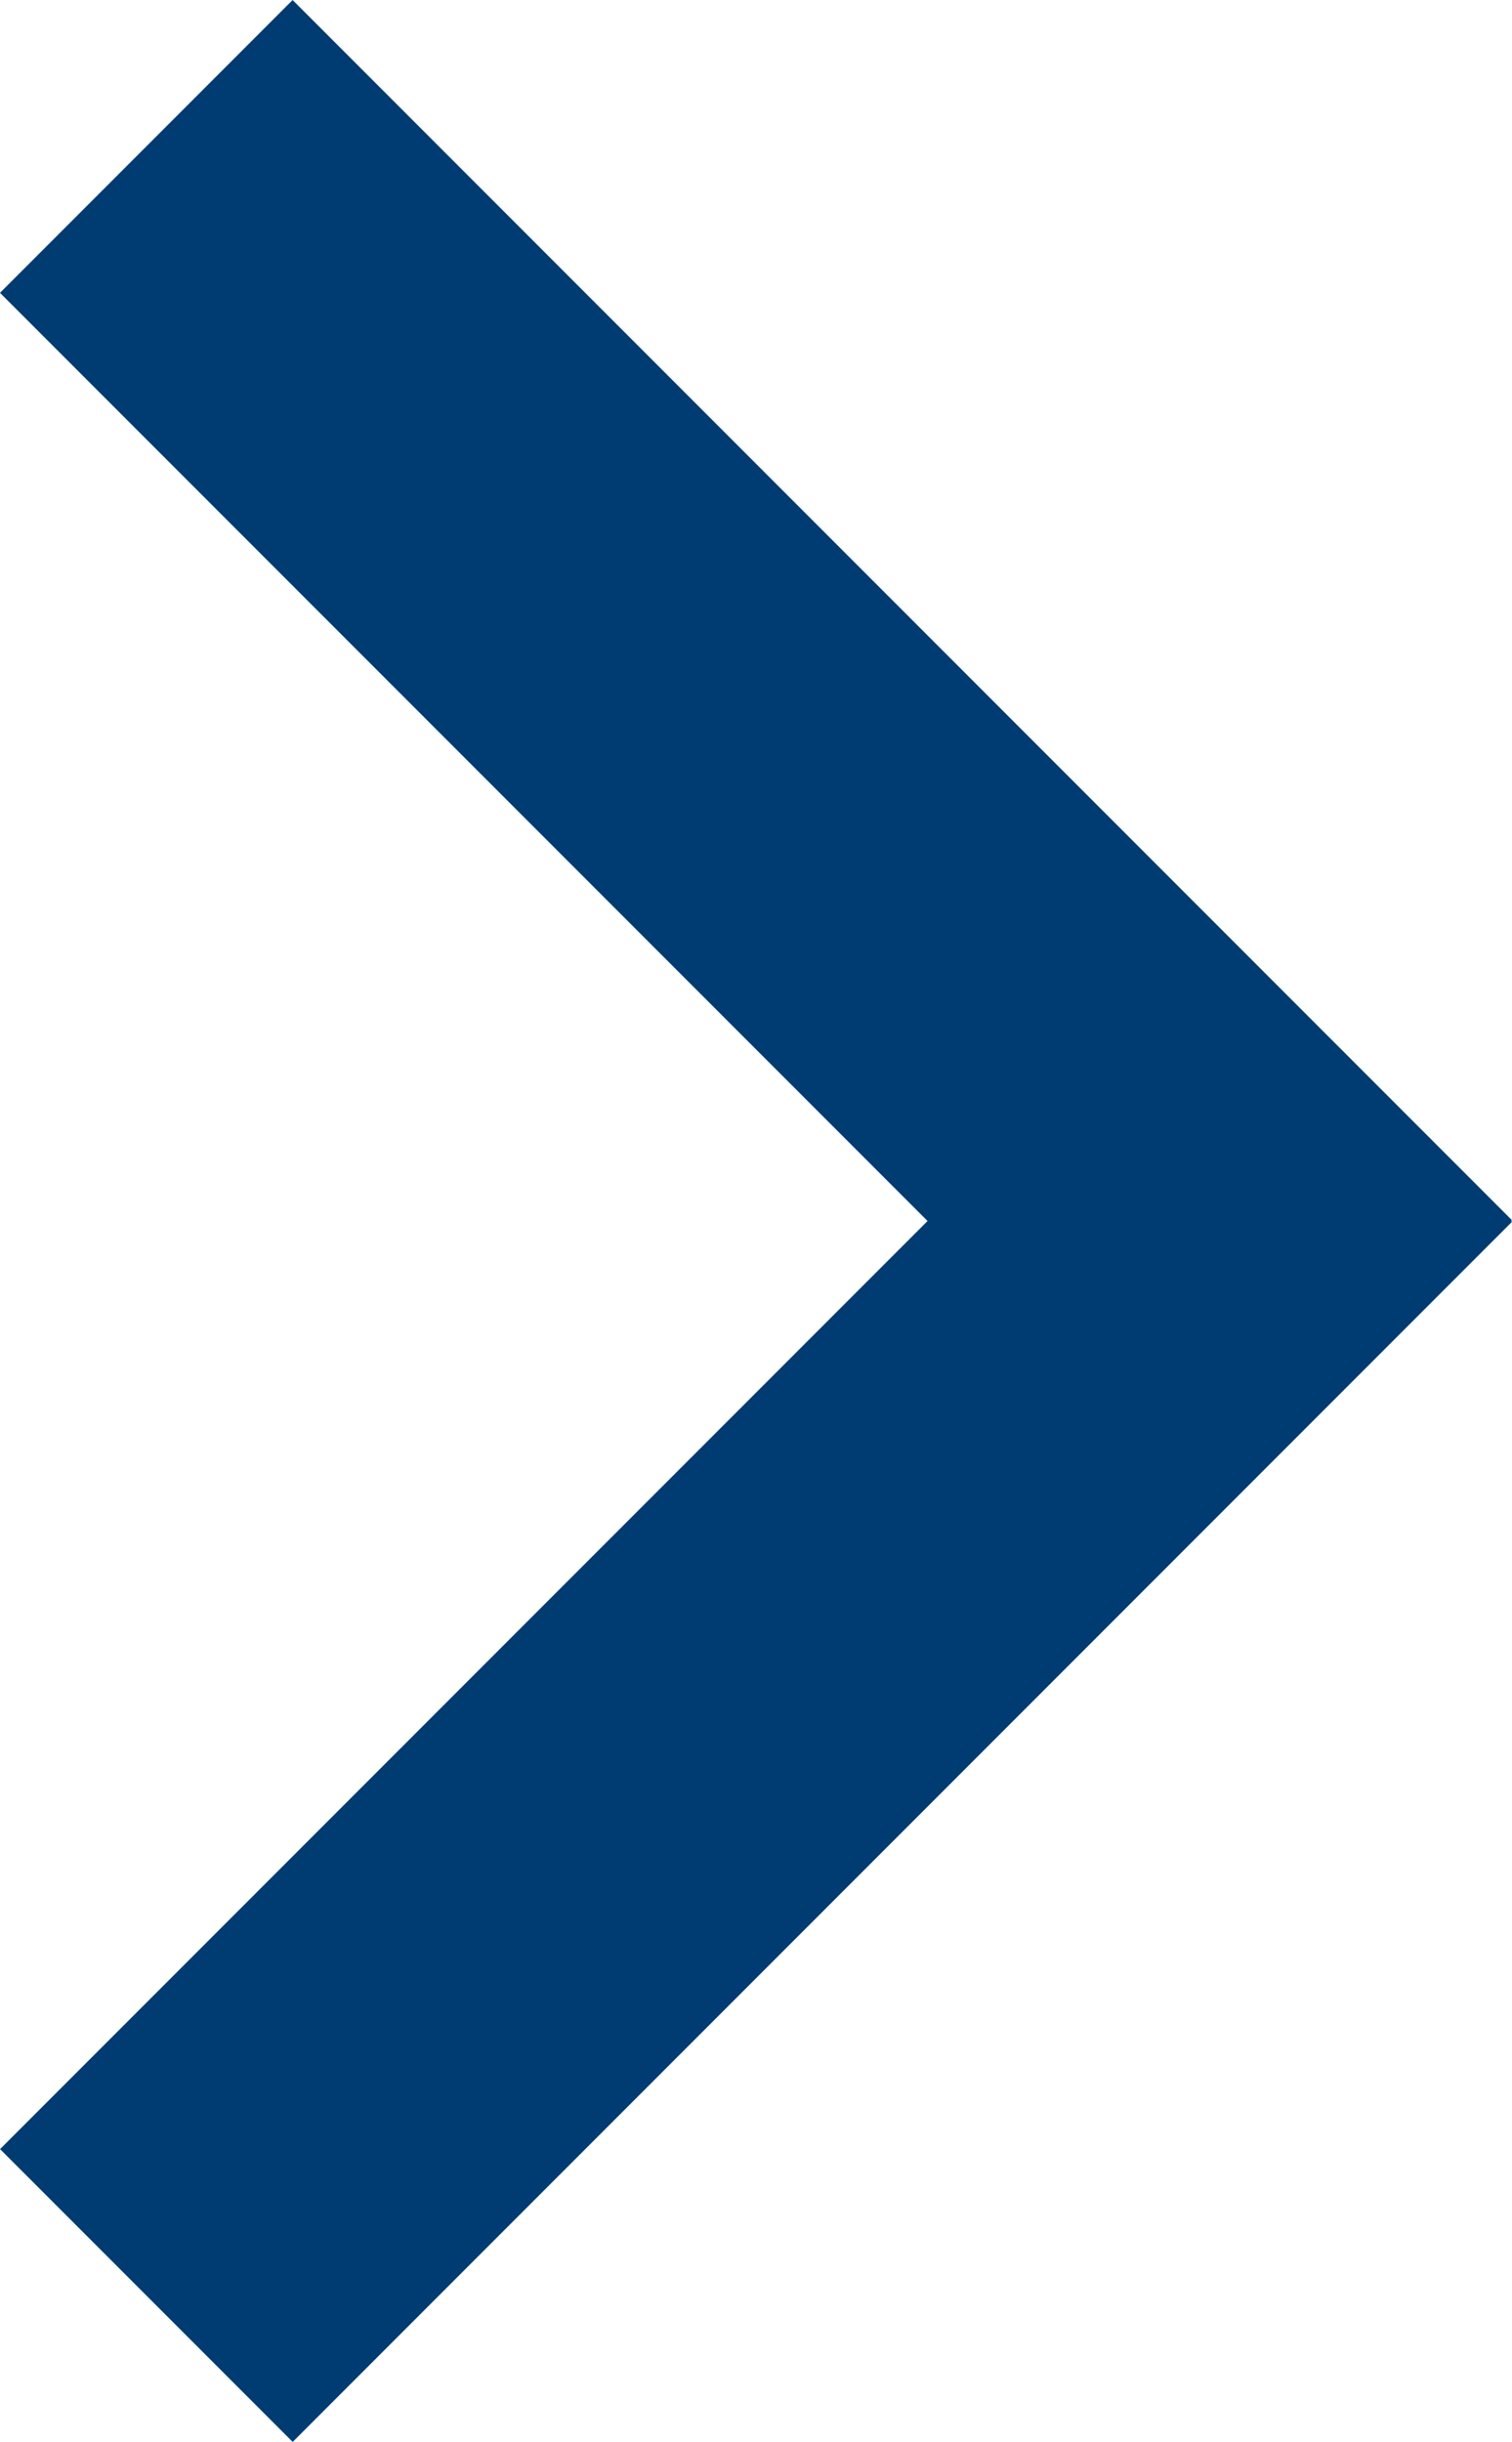 <svg xmlns="http://www.w3.org/2000/svg" width="18.758" height="30.273" viewBox="0 0 18.758 30.273">
    <defs>
        <style>
            .cls-1{fill:#003c71}
        </style>
    </defs>
    <g id="ArrowCarousel" transform="rotate(-90 7.637 22.637)">
        <g id="Group_293" data-name="Group 293" transform="translate(0 15)">
            <path id="Rectangle_487" d="M0 0h21.392v5.134H0z" class="cls-1" data-name="Rectangle 487" transform="rotate(45 1.814 4.382)"/>
            <path id="Rectangle_488" d="M0 0h21.392v5.134H0z" class="cls-1" data-name="Rectangle 488" transform="rotate(135 14.385 8.085)"/>
        </g>
    </g>
</svg>
